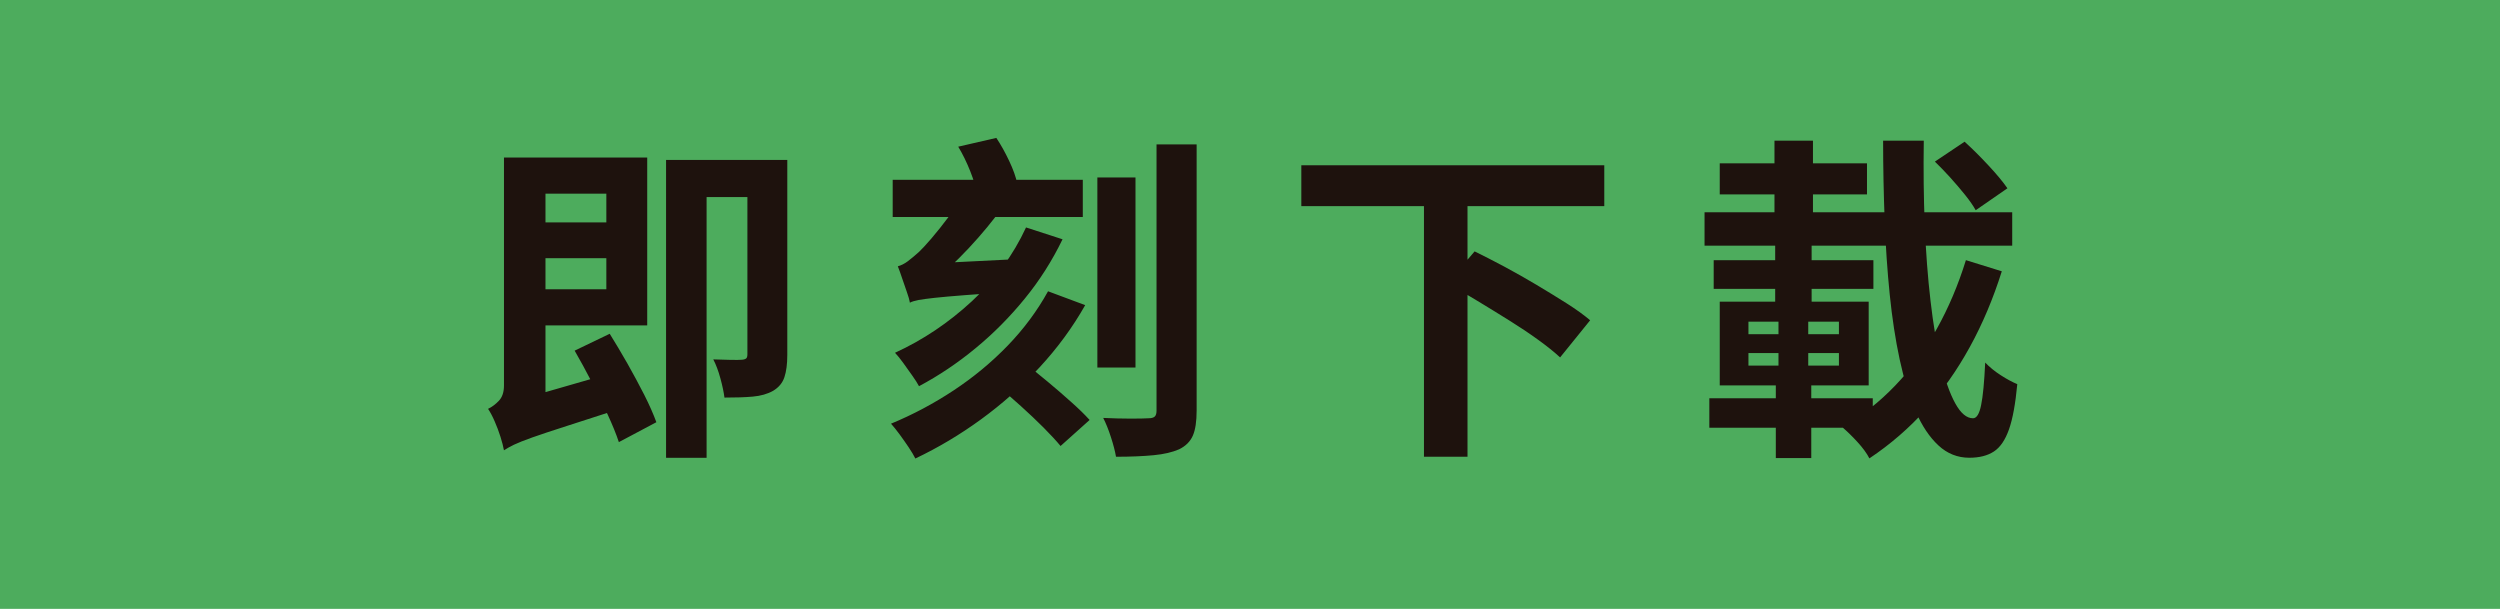 <?xml version="1.0" encoding="UTF-8"?>
<svg id="_圖層_2" data-name="圖層 2" xmlns="http://www.w3.org/2000/svg" viewBox="0 0 355.33 86.54">
  <defs>
    <style>
      .cls-1 {
        fill: #4dac5d;
      }

      .cls-2 {
        fill: #1e120d;
      }
    </style>
  </defs>
  <g id="Layer_1" data-name="Layer 1">
    <g>
      <rect class="cls-1" width="355.33" height="86.54"/>
      <g>
        <path class="cls-2" d="M71.63,64.01c-.1-.54-.26-1.19-.5-1.94-.24-.75-.51-1.48-.82-2.18-.3-.7-.62-1.3-.94-1.78.54-.26,1.06-.64,1.54-1.15.48-.51.72-1.23.72-2.16V22.39h5.9v37.2c-.8.32-1.49.62-2.06.91s-1.16.62-1.75,1.01c-.59.38-1.09.78-1.49,1.2-.4.42-.6.85-.6,1.3ZM71.63,64.01l-.58-5.14,2.26-1.92,13.68-3.94c.19.77.46,1.62.82,2.57.35.94.66,1.72.91,2.33-3.36,1.09-6.09,1.97-8.18,2.64-2.1.67-3.73,1.22-4.9,1.63-1.17.42-2.03.76-2.59,1.03-.56.27-1.03.54-1.42.79ZM73.46,22.39h18.53v23.86h-18.53v-5.14h12.72v-13.58h-12.72v-5.14ZM73.6,31.61h14.59v5.09h-14.59v-5.09ZM81.67,49.84l4.99-2.4c.8,1.28,1.63,2.68,2.5,4.2.86,1.52,1.66,3.01,2.4,4.46.74,1.46,1.31,2.76,1.73,3.91l-5.33,2.83c-.38-1.15-.92-2.47-1.61-3.96-.69-1.49-1.44-3.02-2.26-4.61-.82-1.58-1.62-3.06-2.42-4.44ZM94.67,22.73h14.3v5.28h-8.54v37.06h-5.76V22.73ZM106.24,22.73h5.66v27.74c0,1.28-.14,2.33-.41,3.14-.27.82-.81,1.46-1.61,1.94-.8.45-1.76.72-2.88.82-1.12.1-2.46.14-4.03.14-.1-.77-.29-1.68-.58-2.74-.29-1.06-.62-1.95-1.01-2.69.86.03,1.69.06,2.47.07.78.02,1.32,0,1.61-.02s.49-.1.6-.19c.11-.1.17-.29.17-.58v-27.65Z"/>
        <path class="cls-2" d="M148.96,41.4l5.28,1.97c-1.79,3.17-3.96,6.12-6.5,8.86-2.54,2.74-5.31,5.19-8.3,7.37-2.99,2.18-6.1,4.03-9.34,5.57-.22-.45-.54-.98-.96-1.61-.42-.62-.85-1.24-1.3-1.85-.45-.61-.85-1.1-1.2-1.49,3.1-1.28,6.07-2.86,8.9-4.73s5.39-3.99,7.68-6.36c2.29-2.37,4.2-4.94,5.74-7.73ZM126.88,25.56h27.02v5.28h-27.02v-5.28ZM145.84,32.33l5.18,1.68c-1.47,3.04-3.26,5.86-5.38,8.45-2.11,2.59-4.44,4.94-6.98,7.03-2.54,2.1-5.22,3.9-8.04,5.4-.22-.42-.54-.92-.96-1.51-.42-.59-.84-1.18-1.27-1.78-.43-.59-.82-1.08-1.18-1.46,3.97-1.82,7.61-4.26,10.92-7.32s5.88-6.55,7.7-10.49ZM129.33,43.03c-.06-.38-.21-.89-.43-1.51-.22-.62-.45-1.27-.67-1.94-.22-.67-.43-1.25-.62-1.73.48-.13.95-.37,1.42-.72.46-.35.98-.78,1.56-1.3.38-.35.98-.99,1.78-1.92.8-.93,1.66-2.02,2.59-3.26.93-1.25,1.74-2.53,2.45-3.84l5.23,2.45c-1.44,2.02-3.09,4.02-4.94,6-1.86,1.98-3.7,3.7-5.52,5.14v.1c-.54.35-1.01.66-1.39.91-.38.26-.72.53-1.01.82s-.43.56-.43.82ZM129.33,43.03l-.1-3.98,2.54-1.58,12.38-.62c-.03.74-.02,1.54.02,2.42.05.88.1,1.61.17,2.18-2.94.19-5.34.36-7.18.5-1.84.14-3.27.27-4.3.38-1.02.11-1.79.22-2.3.31-.51.1-.93.22-1.25.38ZM136.19,20.85l5.42-1.25c.64.96,1.25,2.05,1.82,3.26.58,1.22.96,2.29,1.15,3.22l-5.71,1.39c-.16-.86-.49-1.92-.98-3.17-.5-1.25-1.06-2.4-1.7-3.46ZM141.86,54.88l3.84-3.26c.99.8,2.06,1.68,3.22,2.64,1.15.96,2.26,1.91,3.31,2.86,1.06.94,1.94,1.8,2.64,2.57l-4.13,3.7c-.61-.74-1.42-1.61-2.42-2.62-1.01-1.01-2.08-2.02-3.22-3.05-1.14-1.02-2.22-1.97-3.24-2.83ZM155.97,25.22h5.42v27.02h-5.42v-27.02ZM164.37,20.52h5.71v37.82c0,1.57-.18,2.77-.55,3.6-.37.83-1.02,1.47-1.94,1.92-.96.42-2.17.7-3.62.84-1.46.14-3.24.22-5.35.22-.13-.77-.37-1.7-.72-2.78-.35-1.09-.72-2-1.1-2.74,1.31.06,2.6.1,3.86.1s2.12-.02,2.57-.05c.42,0,.71-.08.89-.24.18-.16.26-.45.26-.86V20.52Z"/>
        <path class="cls-2" d="M184.96,23.49h43.06v5.81h-43.06v-5.81ZM202.39,28.68h6.19v36.24h-6.19V28.68ZM205.65,40.34l3.94-4.61c1.31.64,2.73,1.37,4.25,2.18,1.52.82,3.03,1.67,4.54,2.57,1.5.9,2.93,1.77,4.27,2.62,1.34.85,2.46,1.66,3.36,2.42l-4.27,5.28c-.83-.77-1.88-1.61-3.14-2.52-1.26-.91-2.64-1.83-4.13-2.76-1.49-.93-2.98-1.85-4.49-2.76-1.5-.91-2.94-1.72-4.32-2.42Z"/>
        <path class="cls-2" d="M242.27,30.17h43.73v4.75h-43.73v-4.75ZM242.95,56.61h23.23v4.18h-23.23v-4.18ZM243.57,36.98h22.7v4.08h-22.7v-4.08ZM244.43,23.21h20.93v4.42h-20.93v-4.42ZM244.43,42.88h21.17v11.9h-21.17v-11.9ZM248.51,45.72v1.78h12.86v-1.78h-12.86ZM248.51,50.18v1.78h12.86v-1.78h-12.86ZM252.21,19.99h5.47v14.59h-5.47v-14.59ZM252.31,34.58h5.18v9.36h-5.18v-9.36ZM252.79,44.66h4.22v9.12h.43v11.33h-5.04v-11.33h.38v-9.12ZM279.43,36.98l5.09,1.58c-1.22,3.87-2.73,7.46-4.54,10.75-1.81,3.3-3.9,6.26-6.26,8.9-2.37,2.64-5.04,4.95-8.02,6.94-.38-.74-.95-1.51-1.7-2.33-.75-.82-1.46-1.51-2.14-2.09,2.75-1.6,5.26-3.58,7.51-5.93,2.26-2.35,4.22-5.03,5.9-8.04s3.06-6.27,4.15-9.79ZM267.67,19.99h5.76c-.06,4.13-.02,8.13.14,12,.16,3.87.43,7.46.82,10.78.38,3.31.87,6.22,1.46,8.71.59,2.5,1.28,4.45,2.06,5.86.78,1.41,1.62,2.11,2.52,2.11.51,0,.9-.62,1.15-1.87.26-1.25.45-3.26.58-6.05.61.64,1.34,1.24,2.21,1.8.86.56,1.65.98,2.35,1.27-.26,2.78-.65,4.93-1.18,6.43s-1.24,2.55-2.14,3.14c-.9.59-2.06.89-3.5.89-1.66,0-3.13-.58-4.39-1.75-1.26-1.17-2.34-2.78-3.24-4.85-.9-2.06-1.65-4.51-2.26-7.34-.61-2.83-1.08-5.92-1.42-9.26s-.58-6.86-.72-10.56c-.14-3.7-.22-7.46-.22-11.3ZM275.01,22.97l4.22-2.83c1.09.99,2.22,2.11,3.38,3.36,1.17,1.25,2.07,2.34,2.71,3.26l-4.51,3.12c-.35-.64-.86-1.37-1.51-2.18-.66-.82-1.36-1.64-2.11-2.47-.75-.83-1.48-1.58-2.18-2.26Z"/>
      </g>
    </g>
  </g>
</svg>